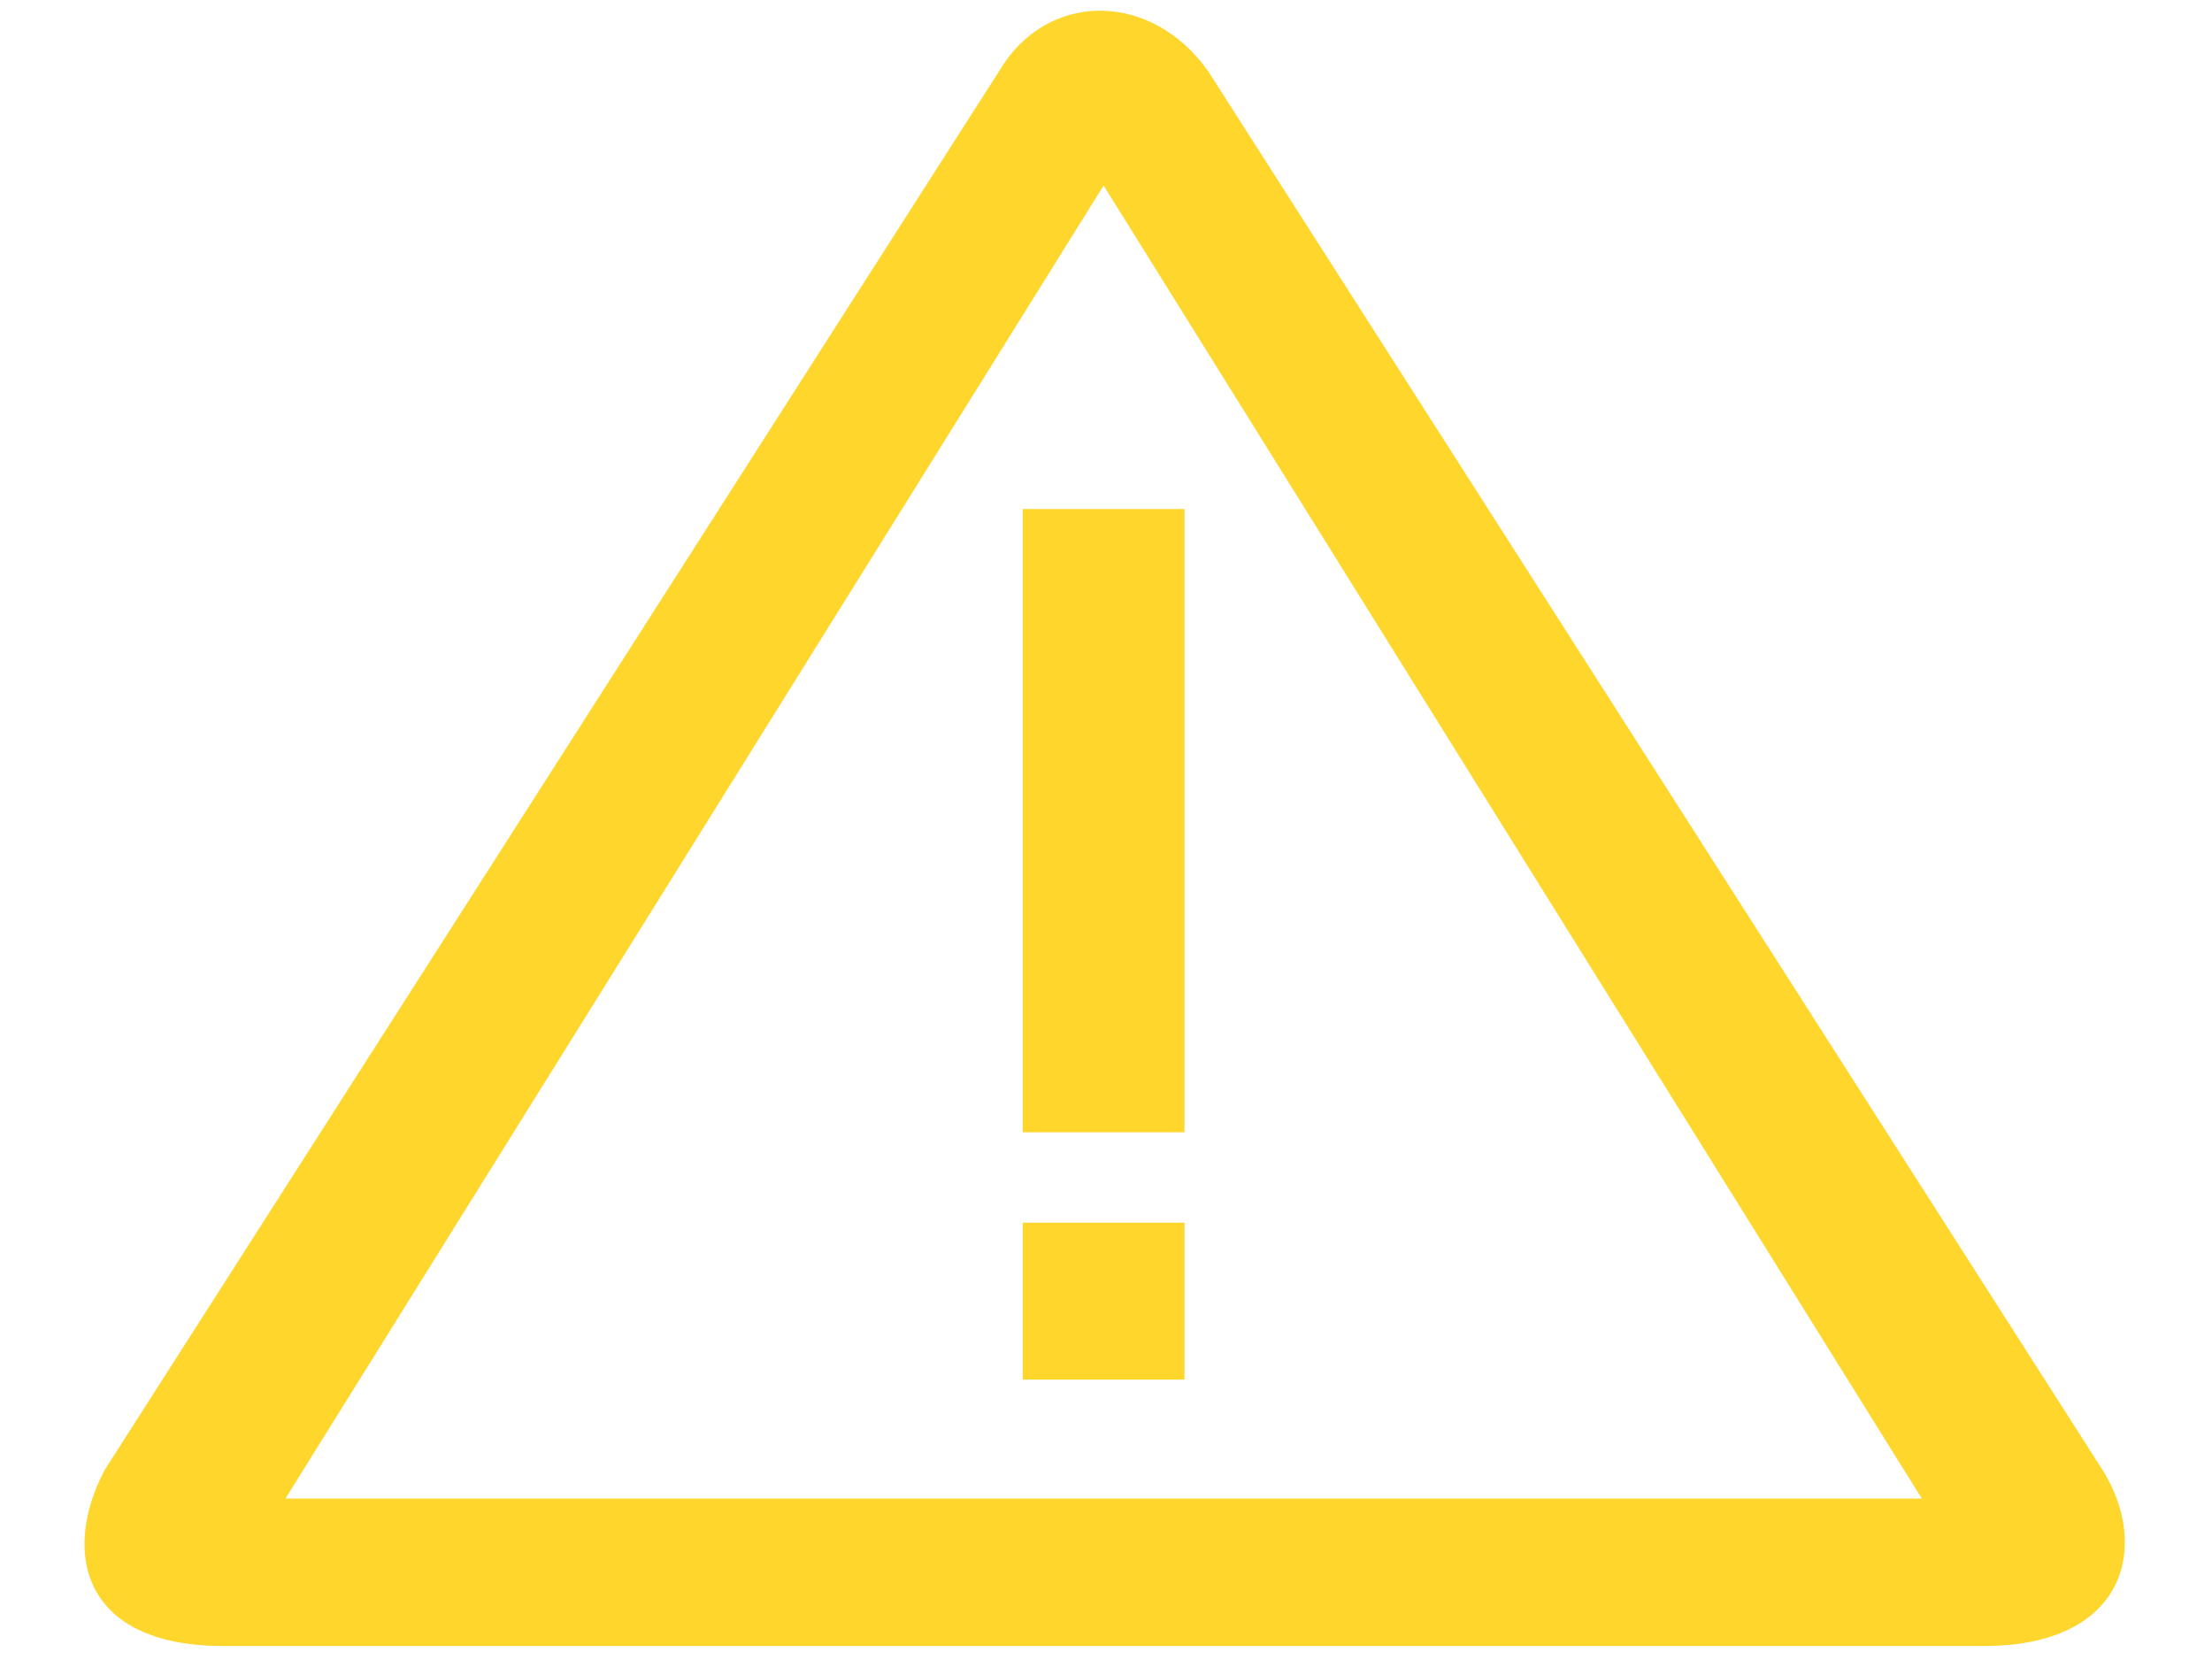 <?xml version="1.0" encoding="utf-8"?>
<!-- Generator: Adobe Illustrator 19.1.0, SVG Export Plug-In . SVG Version: 6.00 Build 0)  -->
<svg version="1.1" id="Layer_1" xmlns:sketch="http://www.bohemiancoding.com/sketch/ns"
	 xmlns="http://www.w3.org/2000/svg" xmlns:xlink="http://www.w3.org/1999/xlink" x="0px" y="0px" viewBox="-345.9 233.6 46.5 34.9"
	 style="enable-background:new -345.9 233.6 46.5 34.9;" xml:space="preserve">
<style type="text/css">
	.st0{fill:#FFD62C;}
</style>
<title>Fill 126</title>
<desc>Created with Sketch.</desc>
<g id="Admin:-List-View-Object-Warning_1_" sketch:type="MSPage">
	<g id="Desktop-HD_1_" transform="translate(-363, -484)" sketch:type="MSArtboardGroup">
		<g id="List-Entries_1_" transform="translate(340, 459)" sketch:type="MSLayerGroup">
			<g id="User-List-1_1_" transform="translate(23, 0)" sketch:type="MSShapeGroup">
				<path id="Fill-126_1_" class="st0" d="M-324.9,260.1l-18.8,29.4c-0.9,1.7-0.5,3.7,2.5,3.7h37c3,0,3.5-2.1,2.5-3.7l-18.8-29.4
					C-321.7,258.4-323.9,258.4-324.9,260.1L-324.9,260.1z M-339.9,290.1l17.2-27.6l17.2,27.6H-339.9z M-321,282.4h-3.4v-13.1h3.4
					V282.4z M-321,287.6h-3.4v-3.3h3.4V287.6z"/>
			</g>
		</g>
	</g>
</g>
</svg>
